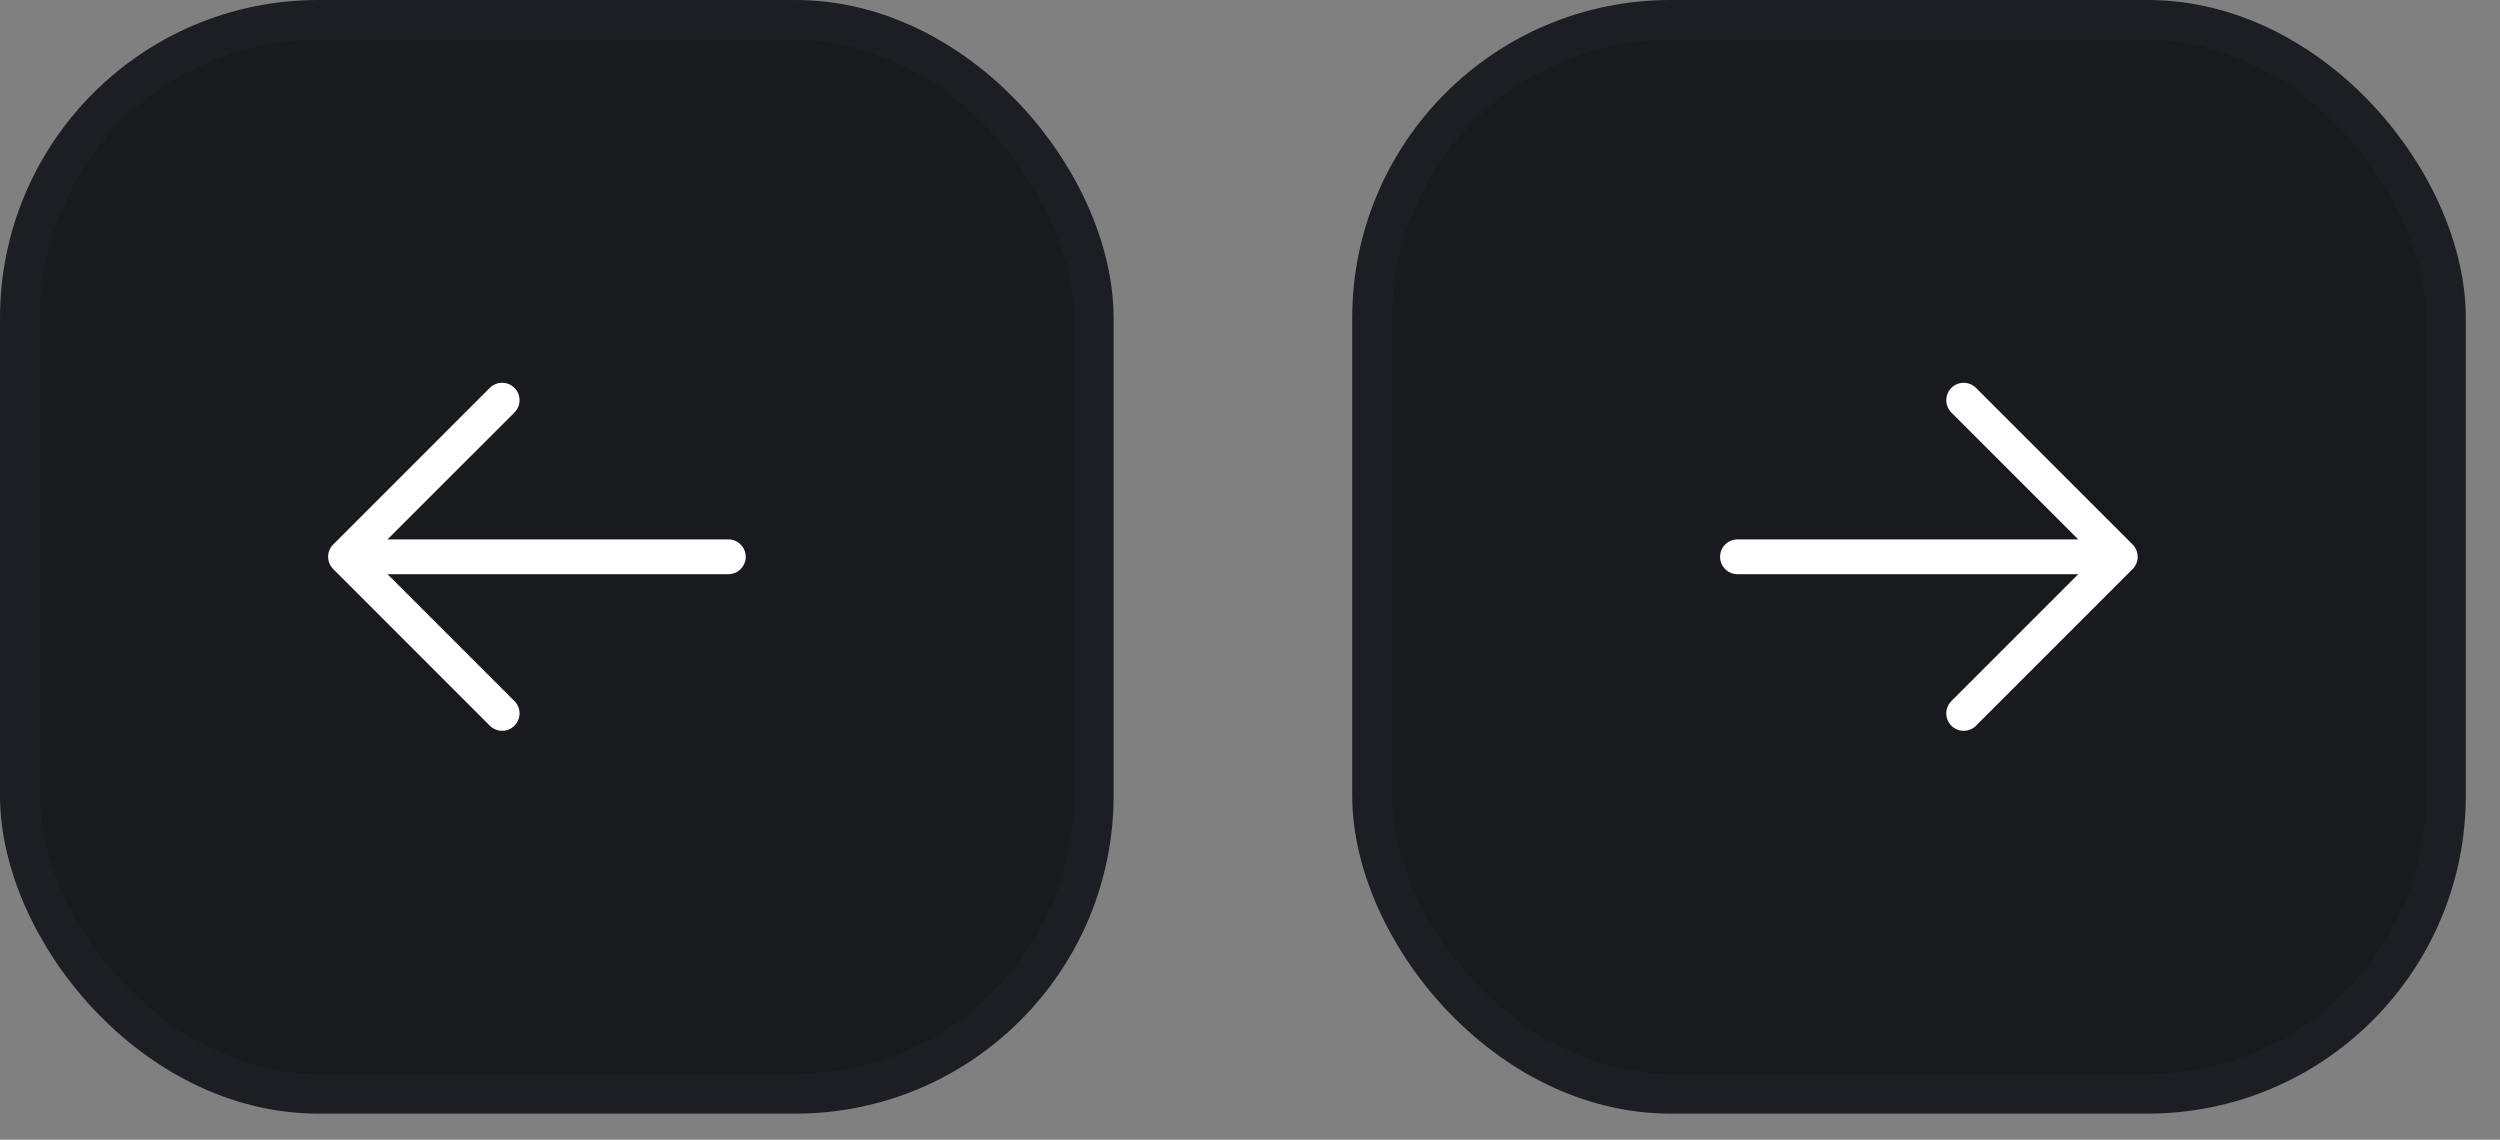 <?xml version="1.0" encoding="utf-8"?>
<svg xmlns="http://www.w3.org/2000/svg" fill="none" height="100%" overflow="visible" preserveAspectRatio="none" style="display: block;" viewBox="0 0 68 31" width="100%">
<rect x="0" y="0" width="68" height="31" fill="#808080" stroke="none"/>
<g id="Frame 1597882336">
<g id="Frame 1597882003">
<rect fill="#181A1E" height="29.208" rx="8.113" width="29.208" x="0.541" y="0.541"/>
<rect height="29.208" rx="8.113" stroke="#1D1E23" stroke-width="1.082" width="29.208" x="0.541" y="0.541"/>
<g id="Frame">
<path d="M20.284 15.145C20.284 15.27 20.234 15.39 20.145 15.479C20.057 15.568 19.936 15.618 19.811 15.618H10.541L13.993 19.069C14.037 19.113 14.072 19.165 14.096 19.223C14.119 19.28 14.132 19.342 14.132 19.404C14.132 19.466 14.119 19.528 14.096 19.585C14.072 19.643 14.037 19.695 13.993 19.739C13.949 19.783 13.897 19.818 13.839 19.842C13.782 19.865 13.72 19.878 13.658 19.878C13.596 19.878 13.534 19.865 13.477 19.842C13.419 19.818 13.367 19.783 13.323 19.739L9.064 15.479C9.02 15.435 8.985 15.383 8.961 15.326C8.937 15.268 8.925 15.207 8.925 15.145C8.925 15.082 8.937 15.021 8.961 14.963C8.985 14.906 9.02 14.854 9.064 14.81L13.323 10.55C13.412 10.461 13.533 10.412 13.658 10.412C13.784 10.412 13.904 10.461 13.993 10.55C14.082 10.639 14.132 10.759 14.132 10.885C14.132 11.011 14.082 11.131 13.993 11.22L10.541 14.671H19.811C19.936 14.671 20.057 14.721 20.145 14.81C20.234 14.899 20.284 15.019 20.284 15.145Z" fill="white" id="Vector"/>
</g>
</g>
<g id="Frame 1597882004">
<rect fill="#181A1E" height="29.208" rx="8.113" transform="rotate(-180 66.529 29.749)" width="29.208" x="66.529" y="29.749"/>
<rect height="29.208" rx="8.113" stroke="#1D1E23" stroke-width="1.082" transform="rotate(-180 66.529 29.749)" width="29.208" x="66.529" y="29.749"/>
<g id="Frame_2">
<path d="M46.786 15.145C46.786 15.02 46.836 14.899 46.925 14.811C47.014 14.722 47.134 14.672 47.26 14.672L56.529 14.672L53.077 11.221C53.033 11.177 52.998 11.124 52.975 11.067C52.951 11.009 52.939 10.948 52.939 10.886C52.939 10.823 52.951 10.762 52.975 10.704C52.998 10.647 53.033 10.595 53.077 10.551C53.121 10.507 53.173 10.472 53.231 10.448C53.288 10.424 53.35 10.412 53.412 10.412C53.474 10.412 53.536 10.424 53.593 10.448C53.651 10.472 53.703 10.507 53.747 10.551L58.007 14.81C58.05 14.854 58.085 14.906 58.109 14.964C58.133 15.021 58.145 15.083 58.145 15.145C58.145 15.207 58.133 15.269 58.109 15.326C58.085 15.384 58.05 15.436 58.007 15.48L53.747 19.74C53.658 19.828 53.538 19.878 53.412 19.878C53.287 19.878 53.166 19.828 53.077 19.74C52.989 19.651 52.939 19.53 52.939 19.405C52.939 19.279 52.989 19.159 53.077 19.07L56.529 15.618L47.26 15.618C47.134 15.618 47.014 15.569 46.925 15.48C46.836 15.391 46.786 15.271 46.786 15.145Z" fill="white" id="Vector_2"/>
</g>
</g>
</g>
</svg>